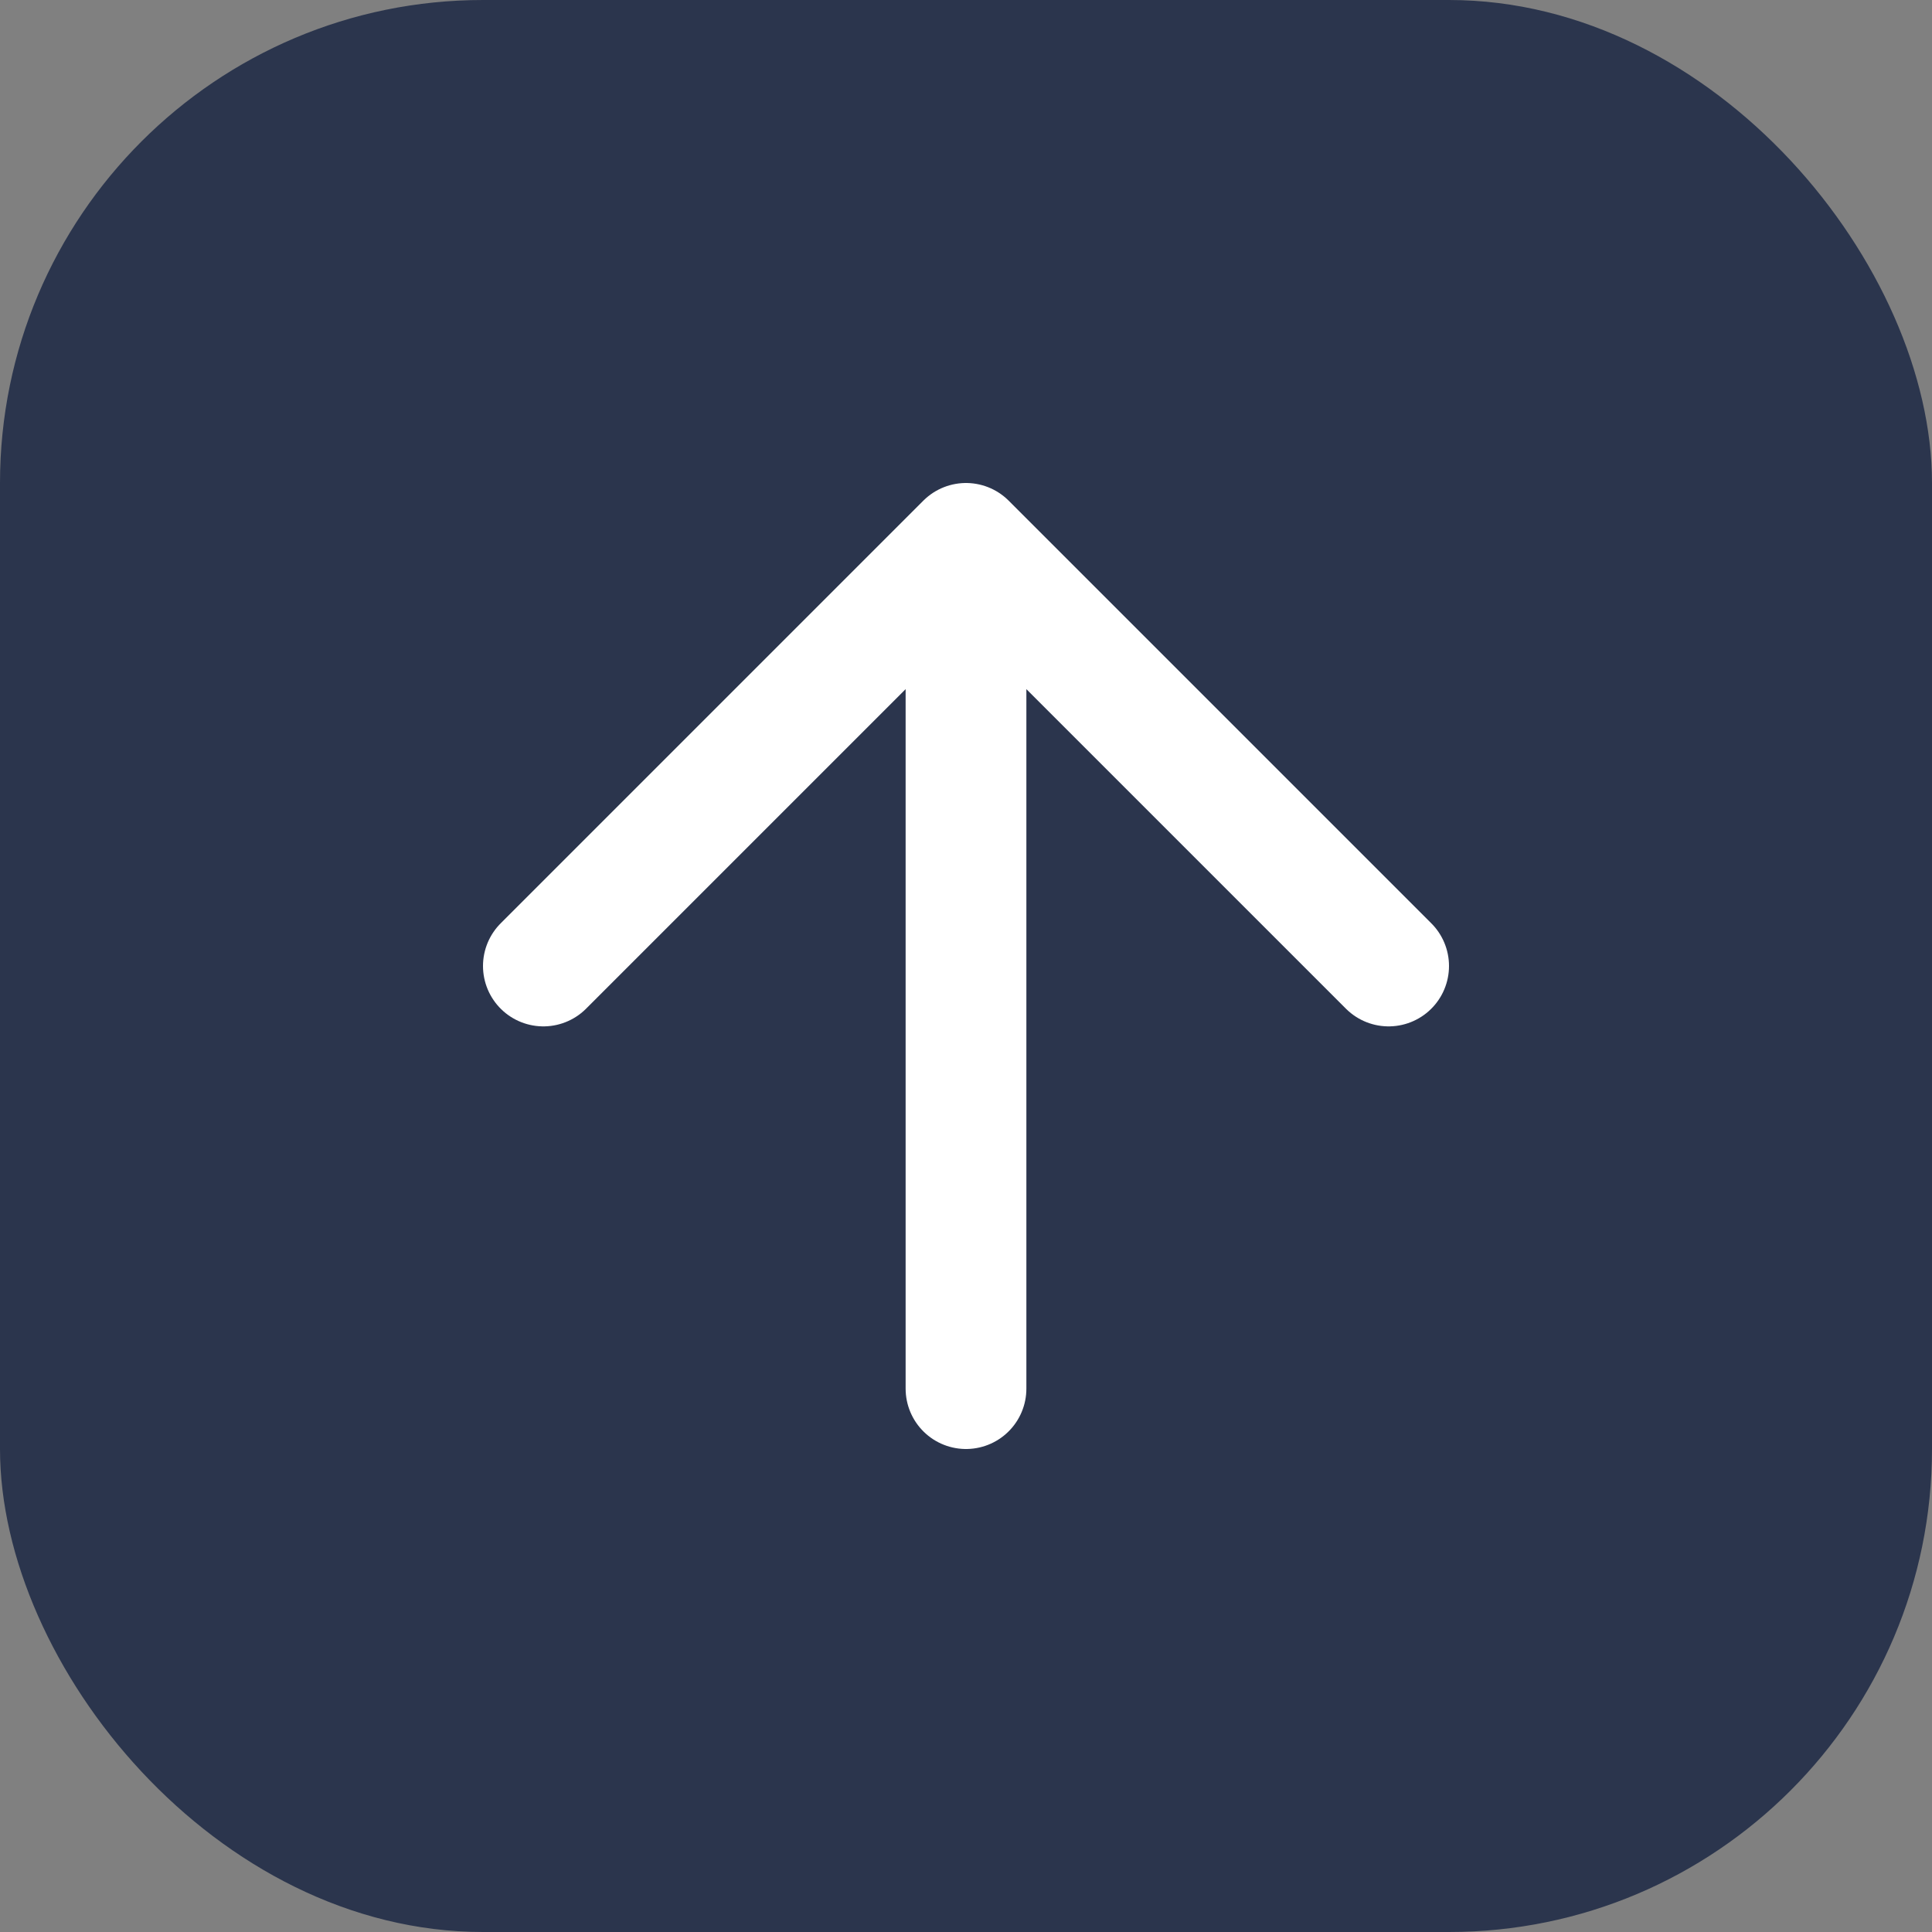 <svg width="32" height="32" viewBox="0 0 32 32" fill="none" xmlns="http://www.w3.org/2000/svg">
<rect x="0" y="0" width="32" height="32" fill="#808080" stroke="none"/>
<rect width="32" height="32" rx="8" fill="#2B354D"/>
<path d="M9 16L16 9M16 9L23 16M16 9V23" stroke="white" stroke-width="2" stroke-linecap="round" stroke-linejoin="round"/>
</svg>
